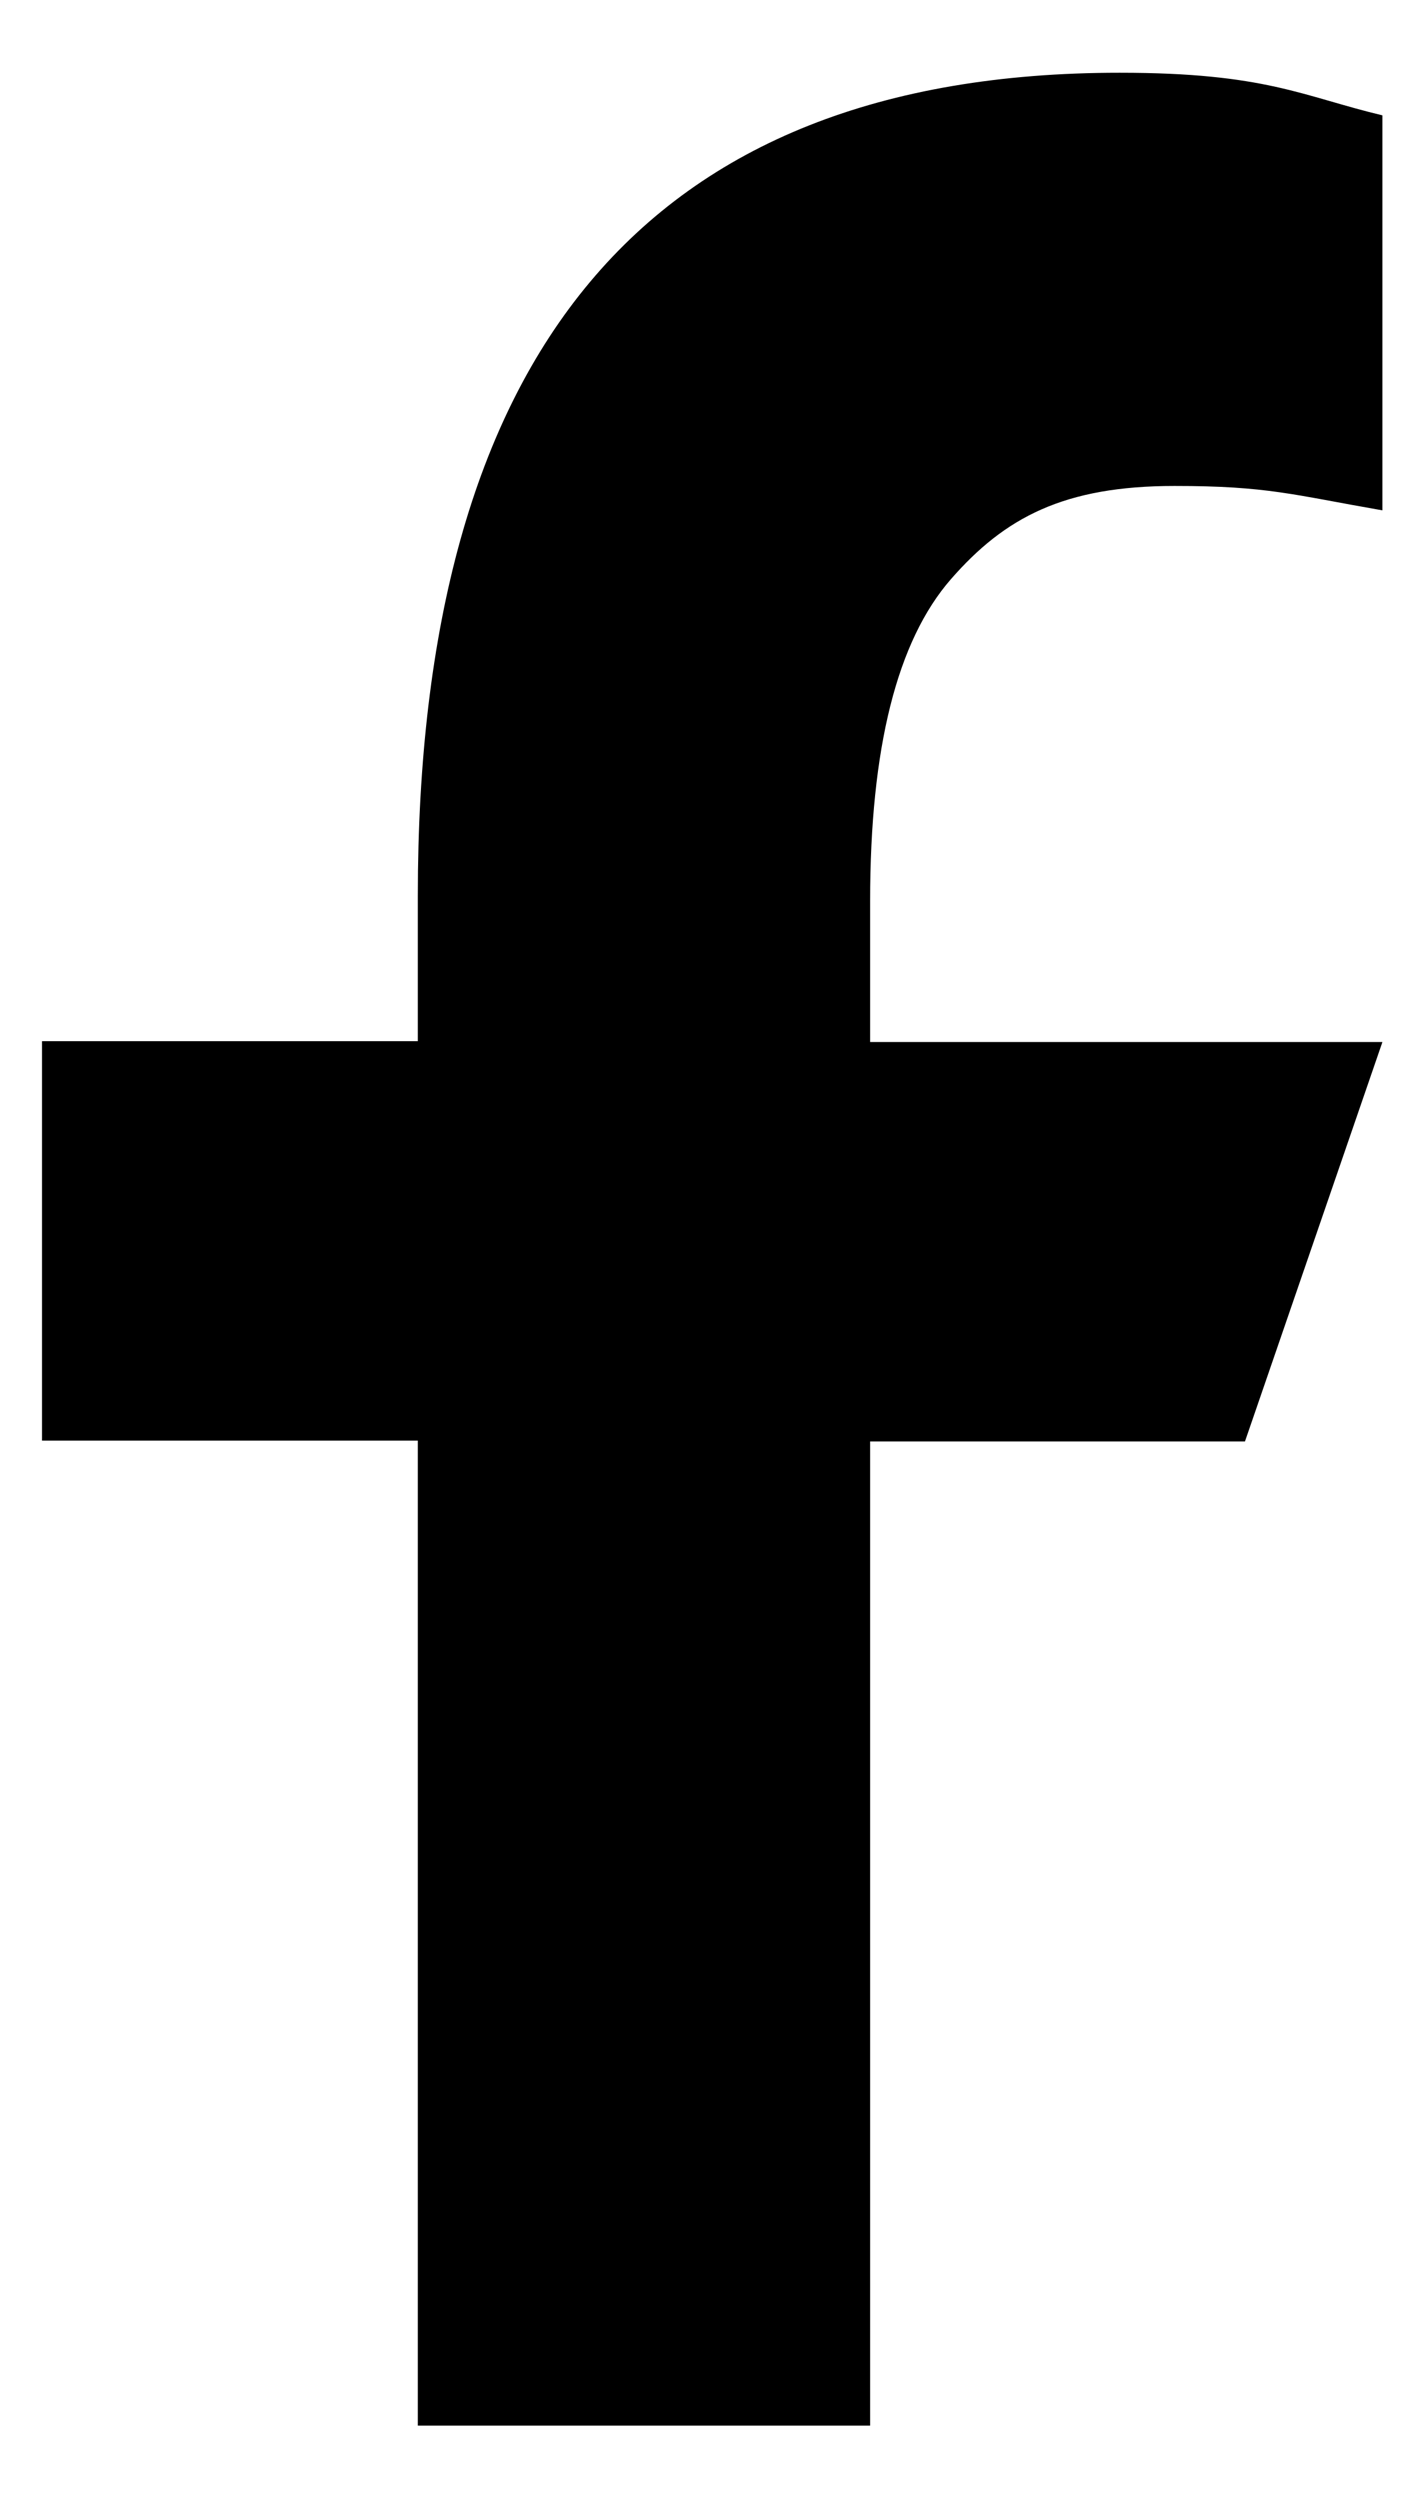 <?xml version="1.0" encoding="UTF-8"?>
<svg xmlns="http://www.w3.org/2000/svg" width="12" height="21" viewBox="0 0 12 21" fill="none">
  <path d="M7.312 12.101V20.375H3.511V12.101H0.353V8.746H3.511V7.525C3.511 2.993 5.404 0.611 9.409 0.611C10.637 0.611 10.944 0.808 11.617 0.969V4.287C10.864 4.156 10.652 4.082 9.87 4.082C8.942 4.082 8.444 4.346 7.991 4.865C7.538 5.384 7.312 6.283 7.312 7.569V8.753H11.617L10.462 12.108H7.312V12.101Z" fill="black"></path>
</svg>

